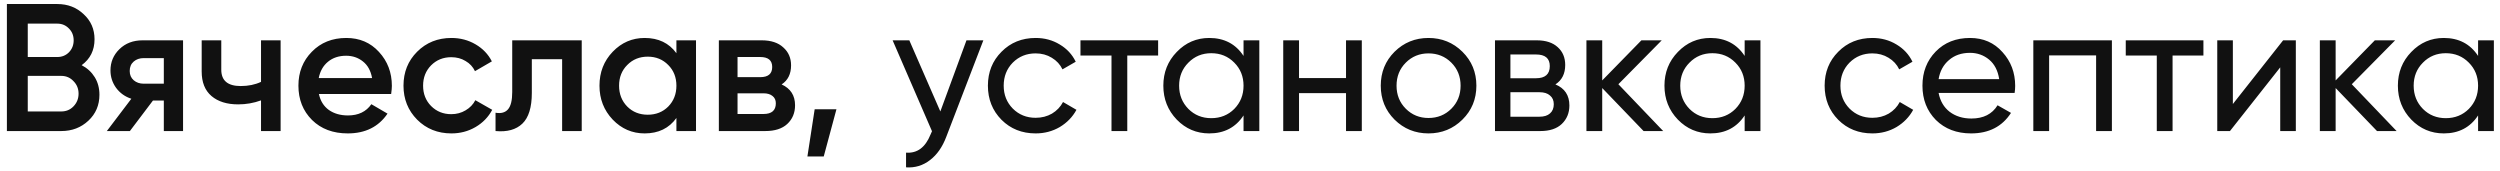 <?xml version="1.0" encoding="UTF-8"?> <svg xmlns="http://www.w3.org/2000/svg" width="248" height="17" viewBox="0 0 248 17" fill="none"><path d="M8.1 6.466C8.652 6.754 9.084 7.15 9.396 7.654C9.708 8.158 9.864 8.74 9.864 9.4C9.864 10.432 9.498 11.29 8.766 11.974C8.034 12.658 7.14 13 6.084 13H0.684V0.4H5.688C6.72 0.4 7.59 0.736 8.298 1.408C9.018 2.068 9.378 2.896 9.378 3.892C9.378 4.984 8.952 5.842 8.1 6.466ZM5.688 2.344H2.754V5.656H5.688C6.144 5.656 6.528 5.5 6.84 5.188C7.152 4.864 7.308 4.468 7.308 4C7.308 3.532 7.152 3.142 6.84 2.83C6.528 2.506 6.144 2.344 5.688 2.344ZM6.084 11.056C6.564 11.056 6.966 10.888 7.29 10.552C7.626 10.204 7.794 9.784 7.794 9.292C7.794 8.8 7.626 8.386 7.29 8.05C6.966 7.702 6.564 7.528 6.084 7.528H2.754V11.056H6.084ZM18.159 4V13H16.251V9.976H15.171L12.885 13H10.599L13.029 9.796C12.405 9.592 11.901 9.232 11.517 8.716C11.145 8.2 10.959 7.624 10.959 6.988C10.959 6.16 11.253 5.458 11.841 4.882C12.441 4.294 13.209 4 14.145 4H18.159ZM14.253 8.302H16.251V5.764H14.253C13.857 5.764 13.527 5.878 13.263 6.106C12.999 6.334 12.867 6.646 12.867 7.042C12.867 7.426 12.999 7.732 13.263 7.96C13.527 8.188 13.857 8.302 14.253 8.302ZM25.893 4H27.837V13H25.893V9.958C25.173 10.222 24.417 10.354 23.625 10.354C22.509 10.354 21.627 10.078 20.979 9.526C20.331 8.974 20.007 8.164 20.007 7.096V4H21.951V6.916C21.951 7.996 22.593 8.536 23.877 8.536C24.633 8.536 25.305 8.398 25.893 8.122V4ZM31.637 9.328C31.781 10.012 32.111 10.54 32.627 10.912C33.143 11.272 33.773 11.452 34.517 11.452C35.549 11.452 36.323 11.08 36.839 10.336L38.441 11.272C37.553 12.58 36.239 13.234 34.499 13.234C33.035 13.234 31.853 12.79 30.953 11.902C30.053 11.002 29.603 9.868 29.603 8.5C29.603 7.156 30.047 6.034 30.935 5.134C31.823 4.222 32.963 3.766 34.355 3.766C35.675 3.766 36.755 4.228 37.595 5.152C38.447 6.076 38.873 7.198 38.873 8.518C38.873 8.722 38.849 8.992 38.801 9.328H31.637ZM31.619 7.744H36.911C36.779 7.012 36.473 6.46 35.993 6.088C35.525 5.716 34.973 5.53 34.337 5.53C33.617 5.53 33.017 5.728 32.537 6.124C32.057 6.52 31.751 7.06 31.619 7.744ZM44.779 13.234C43.422 13.234 42.288 12.778 41.377 11.866C40.477 10.954 40.026 9.832 40.026 8.5C40.026 7.156 40.477 6.034 41.377 5.134C42.288 4.222 43.422 3.766 44.779 3.766C45.654 3.766 46.453 3.976 47.172 4.396C47.892 4.816 48.432 5.38 48.792 6.088L47.118 7.06C46.914 6.628 46.602 6.292 46.182 6.052C45.775 5.8 45.3 5.674 44.761 5.674C43.968 5.674 43.303 5.944 42.763 6.484C42.234 7.024 41.971 7.696 41.971 8.5C41.971 9.304 42.234 9.976 42.763 10.516C43.303 11.056 43.968 11.326 44.761 11.326C45.288 11.326 45.763 11.2 46.182 10.948C46.614 10.696 46.938 10.36 47.154 9.94L48.828 10.894C48.444 11.614 47.892 12.184 47.172 12.604C46.453 13.024 45.654 13.234 44.779 13.234ZM57.707 4V13H55.763V5.872H52.757V9.22C52.757 10.648 52.445 11.662 51.821 12.262C51.197 12.862 50.309 13.108 49.157 13V11.182C49.709 11.278 50.123 11.164 50.399 10.84C50.675 10.516 50.813 9.946 50.813 9.13V4H57.707ZM67.1 4H69.044V13H67.1V11.704C66.368 12.724 65.318 13.234 63.95 13.234C62.714 13.234 61.658 12.778 60.782 11.866C59.906 10.942 59.468 9.82 59.468 8.5C59.468 7.168 59.906 6.046 60.782 5.134C61.658 4.222 62.714 3.766 63.95 3.766C65.318 3.766 66.368 4.27 67.1 5.278V4ZM62.222 10.57C62.762 11.11 63.44 11.38 64.256 11.38C65.072 11.38 65.75 11.11 66.29 10.57C66.83 10.018 67.1 9.328 67.1 8.5C67.1 7.672 66.83 6.988 66.29 6.448C65.75 5.896 65.072 5.62 64.256 5.62C63.44 5.62 62.762 5.896 62.222 6.448C61.682 6.988 61.412 7.672 61.412 8.5C61.412 9.328 61.682 10.018 62.222 10.57ZM77.538 8.374C78.426 8.782 78.87 9.472 78.87 10.444C78.87 11.2 78.612 11.818 78.096 12.298C77.592 12.766 76.866 13 75.918 13H71.31V4H75.558C76.482 4 77.196 4.234 77.7 4.702C78.216 5.158 78.474 5.752 78.474 6.484C78.474 7.336 78.162 7.966 77.538 8.374ZM75.414 5.656H73.164V7.654H75.414C76.206 7.654 76.602 7.318 76.602 6.646C76.602 5.986 76.206 5.656 75.414 5.656ZM75.738 11.308C76.554 11.308 76.962 10.954 76.962 10.246C76.962 9.934 76.854 9.694 76.638 9.526C76.422 9.346 76.122 9.256 75.738 9.256H73.164V11.308H75.738ZM82.975 10.84L81.715 15.52H80.095L80.815 10.84H82.975ZM95.874 4H97.548L93.876 13.558C93.492 14.578 92.952 15.352 92.256 15.88C91.56 16.42 90.768 16.66 89.88 16.6V15.142C90.984 15.226 91.794 14.626 92.31 13.342L92.454 13.018L88.548 4H90.204L93.282 11.056L95.874 4ZM102.734 13.234C101.378 13.234 100.25 12.784 99.35 11.884C98.45 10.972 98 9.844 98 8.5C98 7.156 98.45 6.034 99.35 5.134C100.25 4.222 101.378 3.766 102.734 3.766C103.622 3.766 104.42 3.982 105.128 4.414C105.836 4.834 106.364 5.404 106.712 6.124L105.398 6.88C105.17 6.4 104.816 6.016 104.336 5.728C103.868 5.44 103.334 5.296 102.734 5.296C101.834 5.296 101.078 5.602 100.466 6.214C99.866 6.826 99.566 7.588 99.566 8.5C99.566 9.4 99.866 10.156 100.466 10.768C101.078 11.38 101.834 11.686 102.734 11.686C103.334 11.686 103.874 11.548 104.354 11.272C104.834 10.984 105.2 10.6 105.452 10.12L106.784 10.894C106.4 11.602 105.848 12.172 105.128 12.604C104.408 13.024 103.61 13.234 102.734 13.234ZM114.886 4V5.512H111.826V13H110.26V5.512H107.182V4H114.886ZM123.359 4H124.925V13H123.359V11.452C122.579 12.64 121.445 13.234 119.957 13.234C118.697 13.234 117.623 12.778 116.735 11.866C115.847 10.942 115.403 9.82 115.403 8.5C115.403 7.18 115.847 6.064 116.735 5.152C117.623 4.228 118.697 3.766 119.957 3.766C121.445 3.766 122.579 4.36 123.359 5.548V4ZM120.155 11.722C121.067 11.722 121.829 11.416 122.441 10.804C123.053 10.18 123.359 9.412 123.359 8.5C123.359 7.588 123.053 6.826 122.441 6.214C121.829 5.59 121.067 5.278 120.155 5.278C119.255 5.278 118.499 5.59 117.887 6.214C117.275 6.826 116.969 7.588 116.969 8.5C116.969 9.412 117.275 10.18 117.887 10.804C118.499 11.416 119.255 11.722 120.155 11.722ZM133.525 4H135.091V13H133.525V9.238H128.863V13H127.297V4H128.863V7.744H133.525V4ZM145.071 11.866C144.147 12.778 143.025 13.234 141.705 13.234C140.385 13.234 139.263 12.778 138.339 11.866C137.427 10.954 136.971 9.832 136.971 8.5C136.971 7.168 137.427 6.046 138.339 5.134C139.263 4.222 140.385 3.766 141.705 3.766C143.025 3.766 144.147 4.222 145.071 5.134C145.995 6.046 146.457 7.168 146.457 8.5C146.457 9.832 145.995 10.954 145.071 11.866ZM141.705 11.704C142.605 11.704 143.361 11.398 143.973 10.786C144.585 10.174 144.891 9.412 144.891 8.5C144.891 7.588 144.585 6.826 143.973 6.214C143.361 5.602 142.605 5.296 141.705 5.296C140.817 5.296 140.067 5.602 139.455 6.214C138.843 6.826 138.537 7.588 138.537 8.5C138.537 9.412 138.843 10.174 139.455 10.786C140.067 11.398 140.817 11.704 141.705 11.704ZM154.297 8.374C155.221 8.758 155.683 9.454 155.683 10.462C155.683 11.206 155.431 11.818 154.927 12.298C154.435 12.766 153.727 13 152.803 13H148.303V4H152.443C153.343 4 154.039 4.228 154.531 4.684C155.023 5.128 155.269 5.716 155.269 6.448C155.269 7.312 154.945 7.954 154.297 8.374ZM152.371 5.404H149.833V7.762H152.371C153.283 7.762 153.739 7.36 153.739 6.556C153.739 5.788 153.283 5.404 152.371 5.404ZM152.713 11.578C153.169 11.578 153.517 11.47 153.757 11.254C154.009 11.038 154.135 10.732 154.135 10.336C154.135 9.964 154.009 9.676 153.757 9.472C153.517 9.256 153.169 9.148 152.713 9.148H149.833V11.578H152.713ZM164.988 13H163.044L158.94 8.734V13H157.374V4H158.94V7.978L162.828 4H164.844L160.542 8.356L164.988 13ZM173.07 4H174.636V13H173.07V11.452C172.29 12.64 171.156 13.234 169.668 13.234C168.408 13.234 167.334 12.778 166.446 11.866C165.558 10.942 165.114 9.82 165.114 8.5C165.114 7.18 165.558 6.064 166.446 5.152C167.334 4.228 168.408 3.766 169.668 3.766C171.156 3.766 172.29 4.36 173.07 5.548V4ZM169.866 11.722C170.778 11.722 171.54 11.416 172.152 10.804C172.764 10.18 173.07 9.412 173.07 8.5C173.07 7.588 172.764 6.826 172.152 6.214C171.54 5.59 170.778 5.278 169.866 5.278C168.966 5.278 168.21 5.59 167.598 6.214C166.986 6.826 166.68 7.588 166.68 8.5C166.68 9.412 166.986 10.18 167.598 10.804C168.21 11.416 168.966 11.722 169.866 11.722ZM185.738 13.234C184.382 13.234 183.254 12.784 182.354 11.884C181.454 10.972 181.004 9.844 181.004 8.5C181.004 7.156 181.454 6.034 182.354 5.134C183.254 4.222 184.382 3.766 185.738 3.766C186.626 3.766 187.424 3.982 188.132 4.414C188.84 4.834 189.368 5.404 189.716 6.124L188.402 6.88C188.174 6.4 187.82 6.016 187.34 5.728C186.872 5.44 186.338 5.296 185.738 5.296C184.838 5.296 184.082 5.602 183.47 6.214C182.87 6.826 182.57 7.588 182.57 8.5C182.57 9.4 182.87 10.156 183.47 10.768C184.082 11.38 184.838 11.686 185.738 11.686C186.338 11.686 186.878 11.548 187.358 11.272C187.838 10.984 188.204 10.6 188.456 10.12L189.788 10.894C189.404 11.602 188.852 12.172 188.132 12.604C187.412 13.024 186.614 13.234 185.738 13.234ZM192.309 9.22C192.465 10.024 192.831 10.648 193.407 11.092C193.995 11.536 194.715 11.758 195.567 11.758C196.755 11.758 197.619 11.32 198.159 10.444L199.491 11.2C198.615 12.556 197.295 13.234 195.531 13.234C194.103 13.234 192.939 12.79 192.039 11.902C191.151 11.002 190.707 9.868 190.707 8.5C190.707 7.144 191.145 6.016 192.021 5.116C192.897 4.216 194.031 3.766 195.423 3.766C196.743 3.766 197.817 4.234 198.645 5.17C199.485 6.094 199.905 7.21 199.905 8.518C199.905 8.746 199.887 8.98 199.851 9.22H192.309ZM195.423 5.242C194.583 5.242 193.887 5.482 193.335 5.962C192.783 6.43 192.441 7.06 192.309 7.852H198.321C198.189 7 197.853 6.352 197.313 5.908C196.773 5.464 196.143 5.242 195.423 5.242ZM209.5 4V13H207.934V5.494H203.272V13H201.706V4H209.5ZM218.579 4V5.512H215.519V13H213.953V5.512H210.875V4H218.579ZM226.486 4H227.746V13H226.198V6.682L221.212 13H219.952V4H221.5V10.318L226.486 4ZM237.743 13H235.799L231.695 8.734V13H230.129V4H231.695V7.978L235.583 4H237.599L233.297 8.356L237.743 13ZM245.826 4H247.392V13H245.826V11.452C245.046 12.64 243.912 13.234 242.424 13.234C241.164 13.234 240.09 12.778 239.202 11.866C238.314 10.942 237.87 9.82 237.87 8.5C237.87 7.18 238.314 6.064 239.202 5.152C240.09 4.228 241.164 3.766 242.424 3.766C243.912 3.766 245.046 4.36 245.826 5.548V4ZM242.622 11.722C243.534 11.722 244.296 11.416 244.908 10.804C245.52 10.18 245.826 9.412 245.826 8.5C245.826 7.588 245.52 6.826 244.908 6.214C244.296 5.59 243.534 5.278 242.622 5.278C241.722 5.278 240.966 5.59 240.354 6.214C239.742 6.826 239.436 7.588 239.436 8.5C239.436 9.412 239.742 10.18 240.354 10.804C240.966 11.416 241.722 11.722 242.622 11.722Z" fill="#111111"></path></svg> 